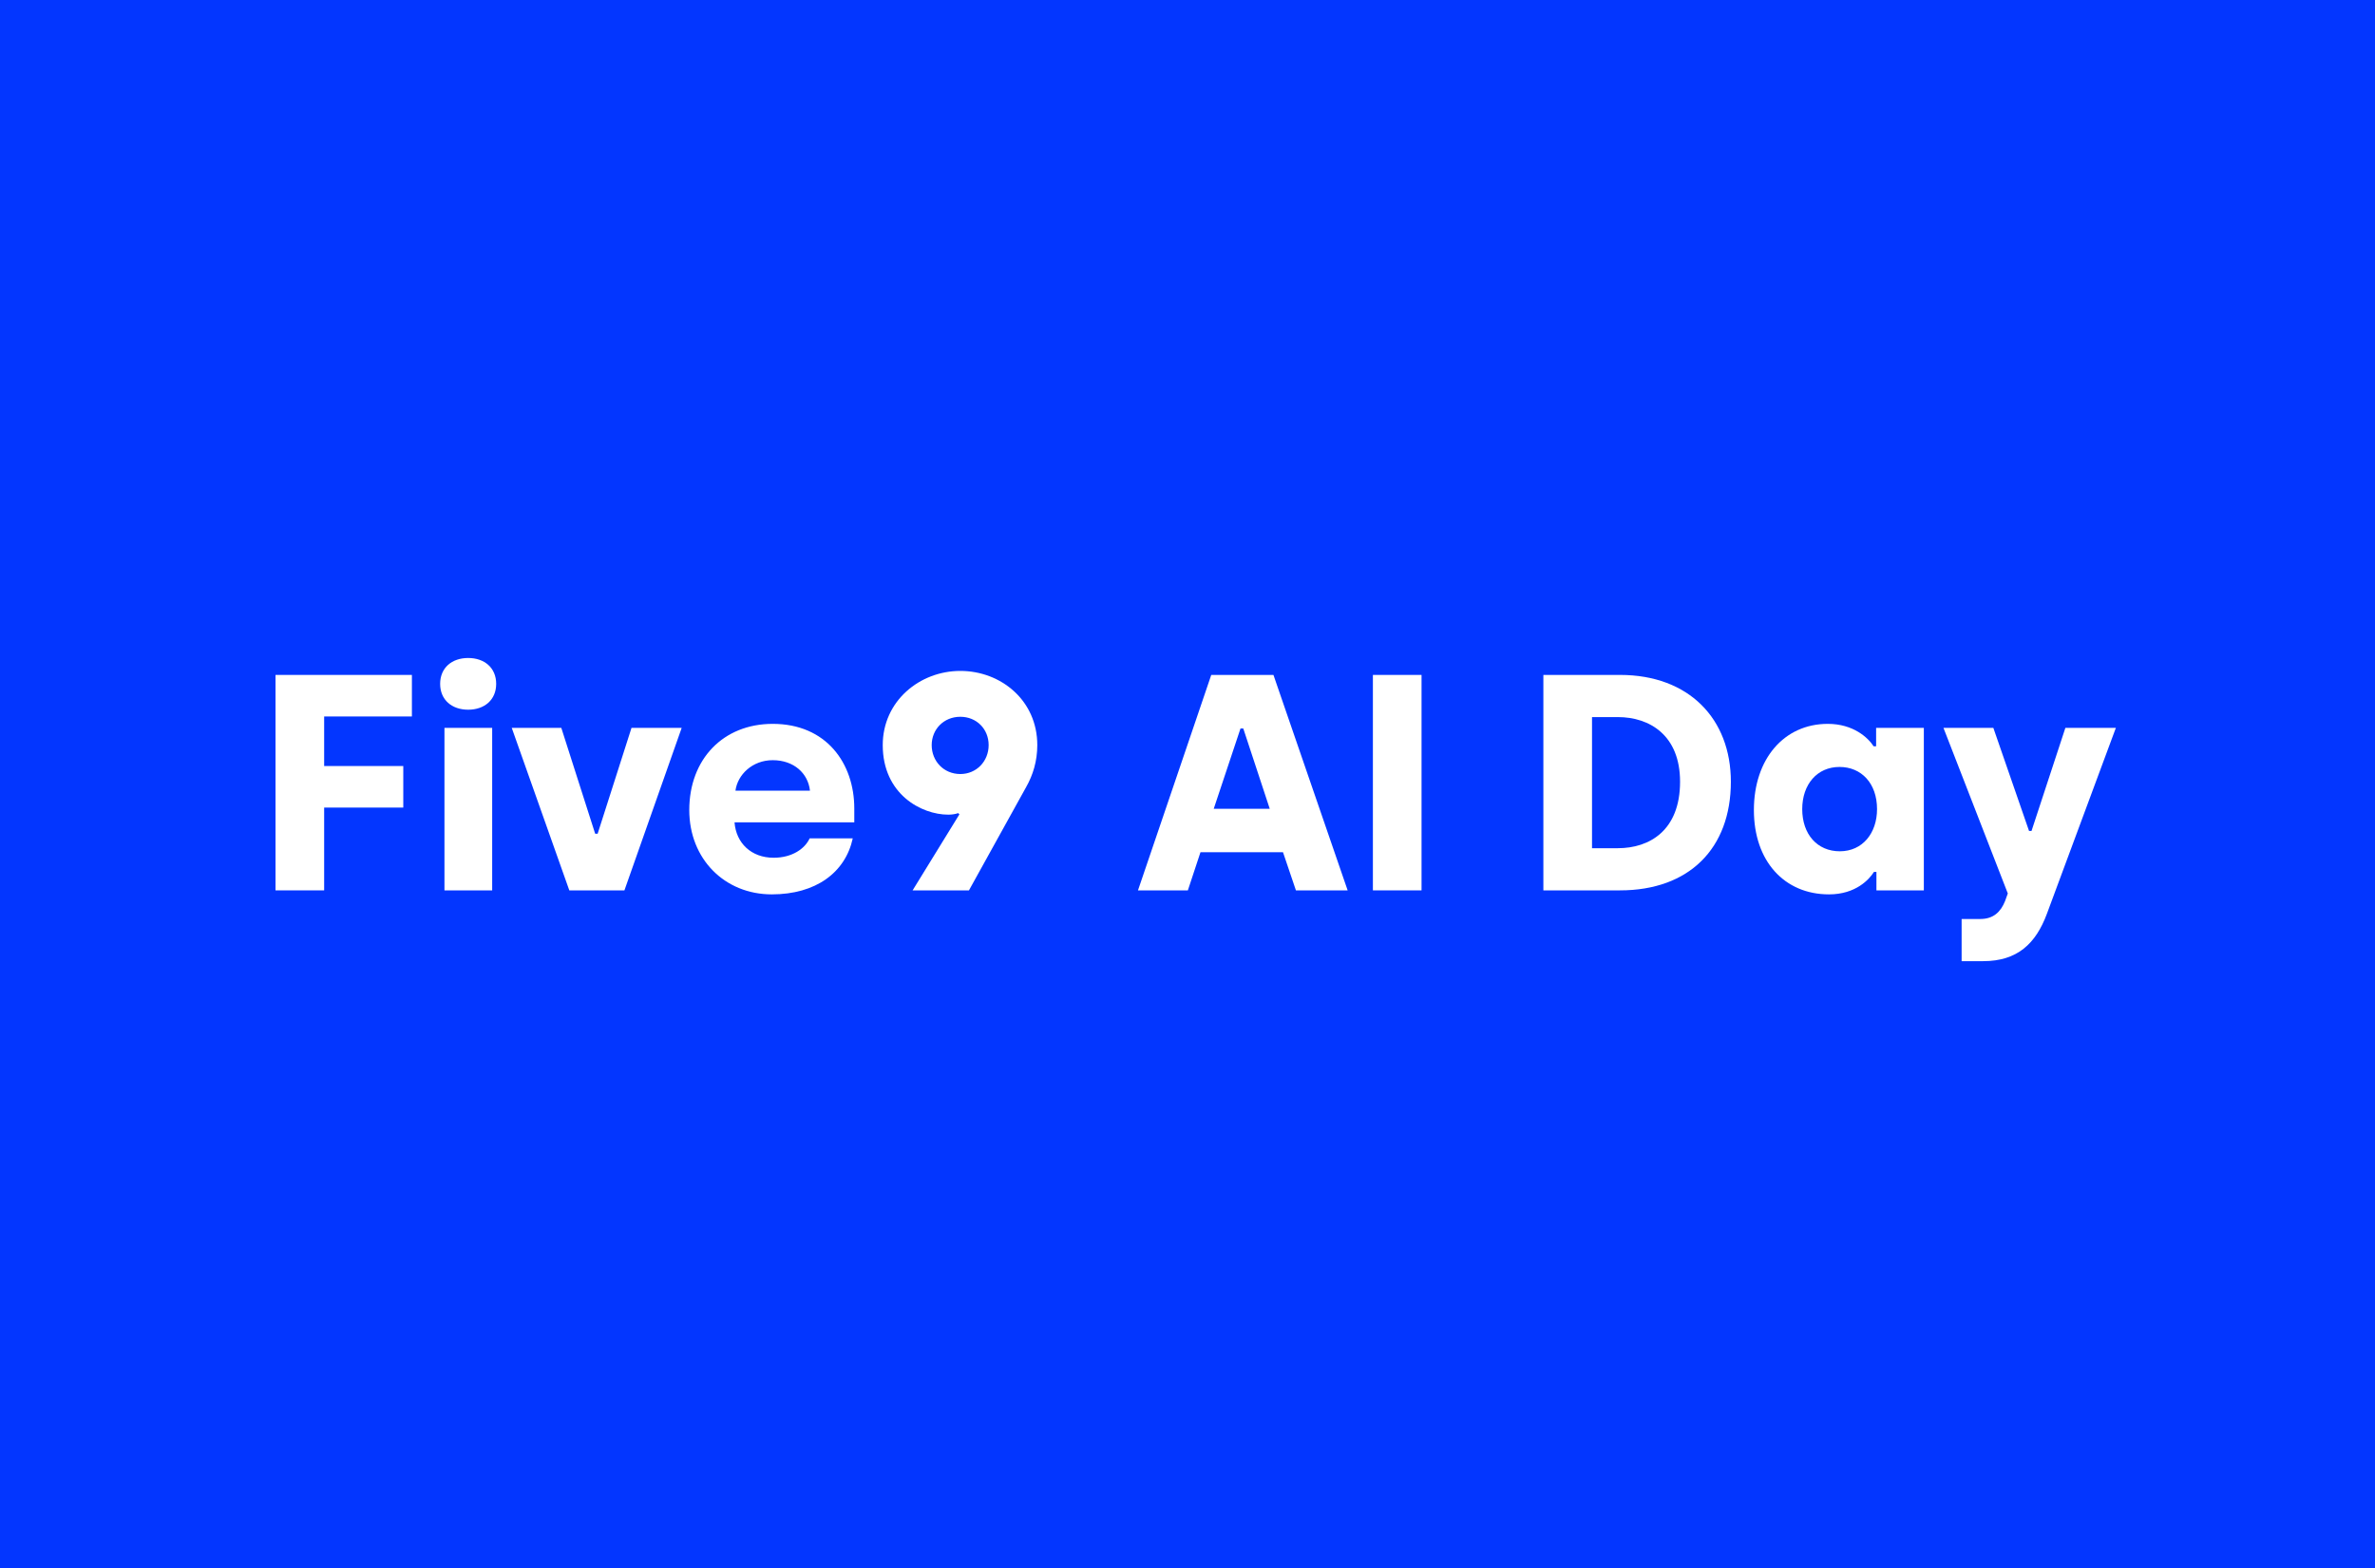<svg width="648" height="428" viewBox="0 0 648 428" fill="none" xmlns="http://www.w3.org/2000/svg">
<rect width="648" height="428" fill="#0336FF"/>
<path d="M535.214 262.32V250.812H540.338C543.866 250.812 545.882 248.88 547.058 245.94L547.814 243.84L530.258 198.648H543.866L553.61 226.788H554.282L563.522 198.648H577.298L558.482 249.384C555.458 257.532 550.418 262.32 541.094 262.32H535.214Z" fill="white"/>
<path d="M499.032 244.092C486.852 244.092 478.536 235.02 478.536 221.076C478.536 207.132 486.768 197.556 498.696 197.556C505.668 197.556 509.7 201.336 511.212 203.688H511.884V198.648H524.904V243H511.968V237.96H511.296C510.036 239.976 506.34 244.092 499.032 244.092ZM501.972 232.332C508.188 232.332 512.136 227.376 512.136 220.824C512.136 213.768 507.852 209.316 501.888 209.316C495.84 209.316 491.724 214.02 491.724 220.824C491.724 227.712 495.84 232.332 501.972 232.332Z" fill="white"/>
<path d="M421.097 243V184.2H442.013C460.829 184.2 472.253 196.212 472.253 213.348C472.253 231.576 460.829 243 442.013 243H421.097ZM434.369 231.492H441.425C449.993 231.492 458.393 226.704 458.393 213.348C458.393 200.664 450.077 195.708 441.425 195.708H434.369V231.492Z" fill="white"/>
<path d="M374.585 243V184.2H387.857V243H374.585Z" fill="white"/>
<path d="M310.49 243L330.482 184.2H347.45L367.694 243H353.582L350.054 232.584H327.542L324.098 243H310.49ZM331.154 220.74H346.442L339.218 198.816H338.462L331.154 220.74Z" fill="white"/>
<path d="M248.997 243L261.765 222.252L261.429 221.916C260.757 222.168 259.749 222.336 258.741 222.336C251.349 222.336 240.849 216.708 240.849 203.352C240.849 191.34 250.929 183.108 262.017 183.108C273.105 183.108 283.017 191.172 283.017 203.352C283.017 207.72 281.841 211.5 279.993 214.776L264.369 243H248.997ZM262.017 211.248C266.469 211.248 269.745 207.72 269.745 203.352C269.745 198.984 266.469 195.624 262.017 195.624C257.481 195.624 254.205 199.068 254.205 203.352C254.205 207.72 257.481 211.248 262.017 211.248Z" fill="white"/>
<path d="M210.575 244.092C197.723 244.092 188.063 234.432 188.063 221.076C188.063 207.216 197.303 197.556 210.827 197.556C225.443 197.556 233.087 208.308 233.087 220.656V224.436H200.411C200.831 230.064 204.947 234.096 211.079 234.096C216.203 234.096 219.647 231.576 220.907 228.804H232.667C230.651 238.128 222.587 244.092 210.575 244.092ZM200.663 215.784H220.991C220.487 211.08 216.623 207.468 210.827 207.468C205.283 207.468 201.251 211.416 200.663 215.784Z" fill="white"/>
<path d="M155.333 243L139.625 198.648H153.149L162.389 227.544H163.061L172.301 198.648H185.993L170.369 243H155.333Z" fill="white"/>
<path d="M127.735 193.692C123.283 193.692 120.091 191.004 120.091 186.636C120.091 182.268 123.283 179.58 127.735 179.58C132.187 179.58 135.379 182.268 135.379 186.636C135.379 191.004 132.187 193.692 127.735 193.692ZM121.267 243V198.648H134.287V243H121.267Z" fill="white"/>
<path d="M75.171 243V184.2H112.383V195.54H88.443V209.064H110.031V220.404H88.443V243H75.171Z" fill="white"/>
</svg>
